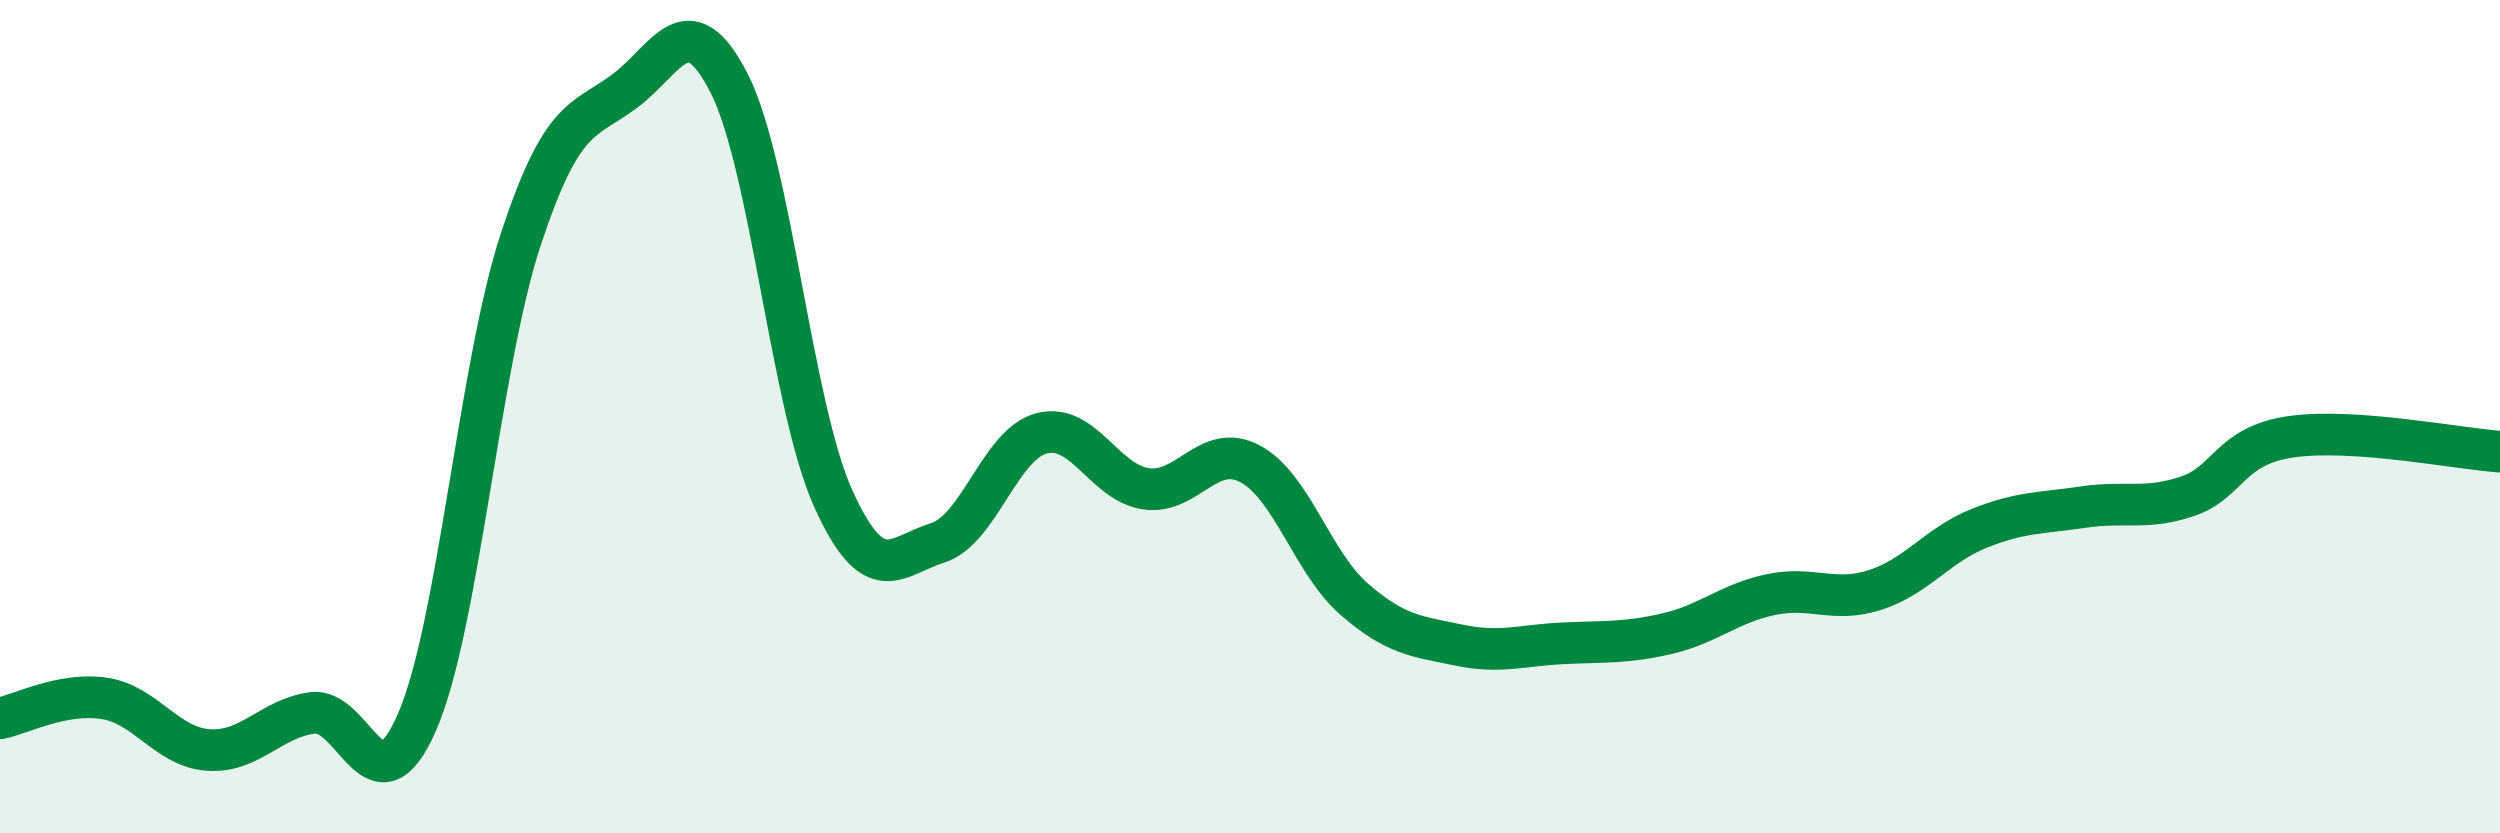
    <svg width="60" height="20" viewBox="0 0 60 20" xmlns="http://www.w3.org/2000/svg">
      <path
        d="M 0,17.24 C 0.5,17.14 1.5,16.61 2.5,16.76 C 3.5,16.91 4,17.93 5,18 C 6,18.07 6.5,17.24 7.5,17.11 C 8.5,16.98 9,19.62 10,17.35 C 11,15.08 11.5,8.77 12.5,5.74 C 13.5,2.71 14,2.93 15,2.18 C 16,1.43 16.5,0.04 17.5,2 C 18.5,3.96 19,9.76 20,11.97 C 21,14.18 21.5,13.34 22.5,13.03 C 23.5,12.72 24,10.66 25,10.4 C 26,10.14 26.5,11.58 27.5,11.73 C 28.5,11.88 29,10.6 30,11.13 C 31,11.66 31.5,13.51 32.5,14.38 C 33.5,15.25 34,15.27 35,15.48 C 36,15.69 36.5,15.49 37.5,15.44 C 38.5,15.39 39,15.44 40,15.21 C 41,14.98 41.5,14.48 42.5,14.27 C 43.5,14.06 44,14.48 45,14.16 C 46,13.84 46.5,13.08 47.5,12.68 C 48.5,12.28 49,12.32 50,12.17 C 51,12.02 51.5,12.25 52.5,11.91 C 53.5,11.57 53.5,10.69 55,10.48 C 56.5,10.27 59,10.77 60,10.84L60 20L0 20Z"
        fill="#008740"
        opacity="0.1"
        stroke-linecap="round"
        stroke-linejoin="round"
      />
      <path
        d="M 0,17.24 C 0.5,17.14 1.5,16.61 2.5,16.76 C 3.5,16.91 4,17.93 5,18 C 6,18.07 6.5,17.24 7.5,17.11 C 8.5,16.98 9,19.62 10,17.35 C 11,15.08 11.5,8.77 12.5,5.74 C 13.5,2.71 14,2.93 15,2.18 C 16,1.43 16.5,0.04 17.5,2 C 18.5,3.96 19,9.76 20,11.97 C 21,14.18 21.5,13.34 22.5,13.03 C 23.5,12.72 24,10.66 25,10.4 C 26,10.14 26.5,11.58 27.5,11.73 C 28.5,11.88 29,10.6 30,11.13 C 31,11.66 31.5,13.51 32.5,14.38 C 33.5,15.25 34,15.27 35,15.48 C 36,15.69 36.5,15.49 37.5,15.44 C 38.5,15.39 39,15.44 40,15.21 C 41,14.98 41.5,14.48 42.5,14.27 C 43.5,14.06 44,14.48 45,14.16 C 46,13.84 46.5,13.08 47.5,12.68 C 48.5,12.28 49,12.32 50,12.17 C 51,12.02 51.5,12.25 52.5,11.91 C 53.5,11.57 53.5,10.69 55,10.48 C 56.5,10.27 59,10.77 60,10.84"
        stroke="#008740"
        stroke-width="1"
        fill="none"
        stroke-linecap="round"
        stroke-linejoin="round"
      />
    </svg>
  